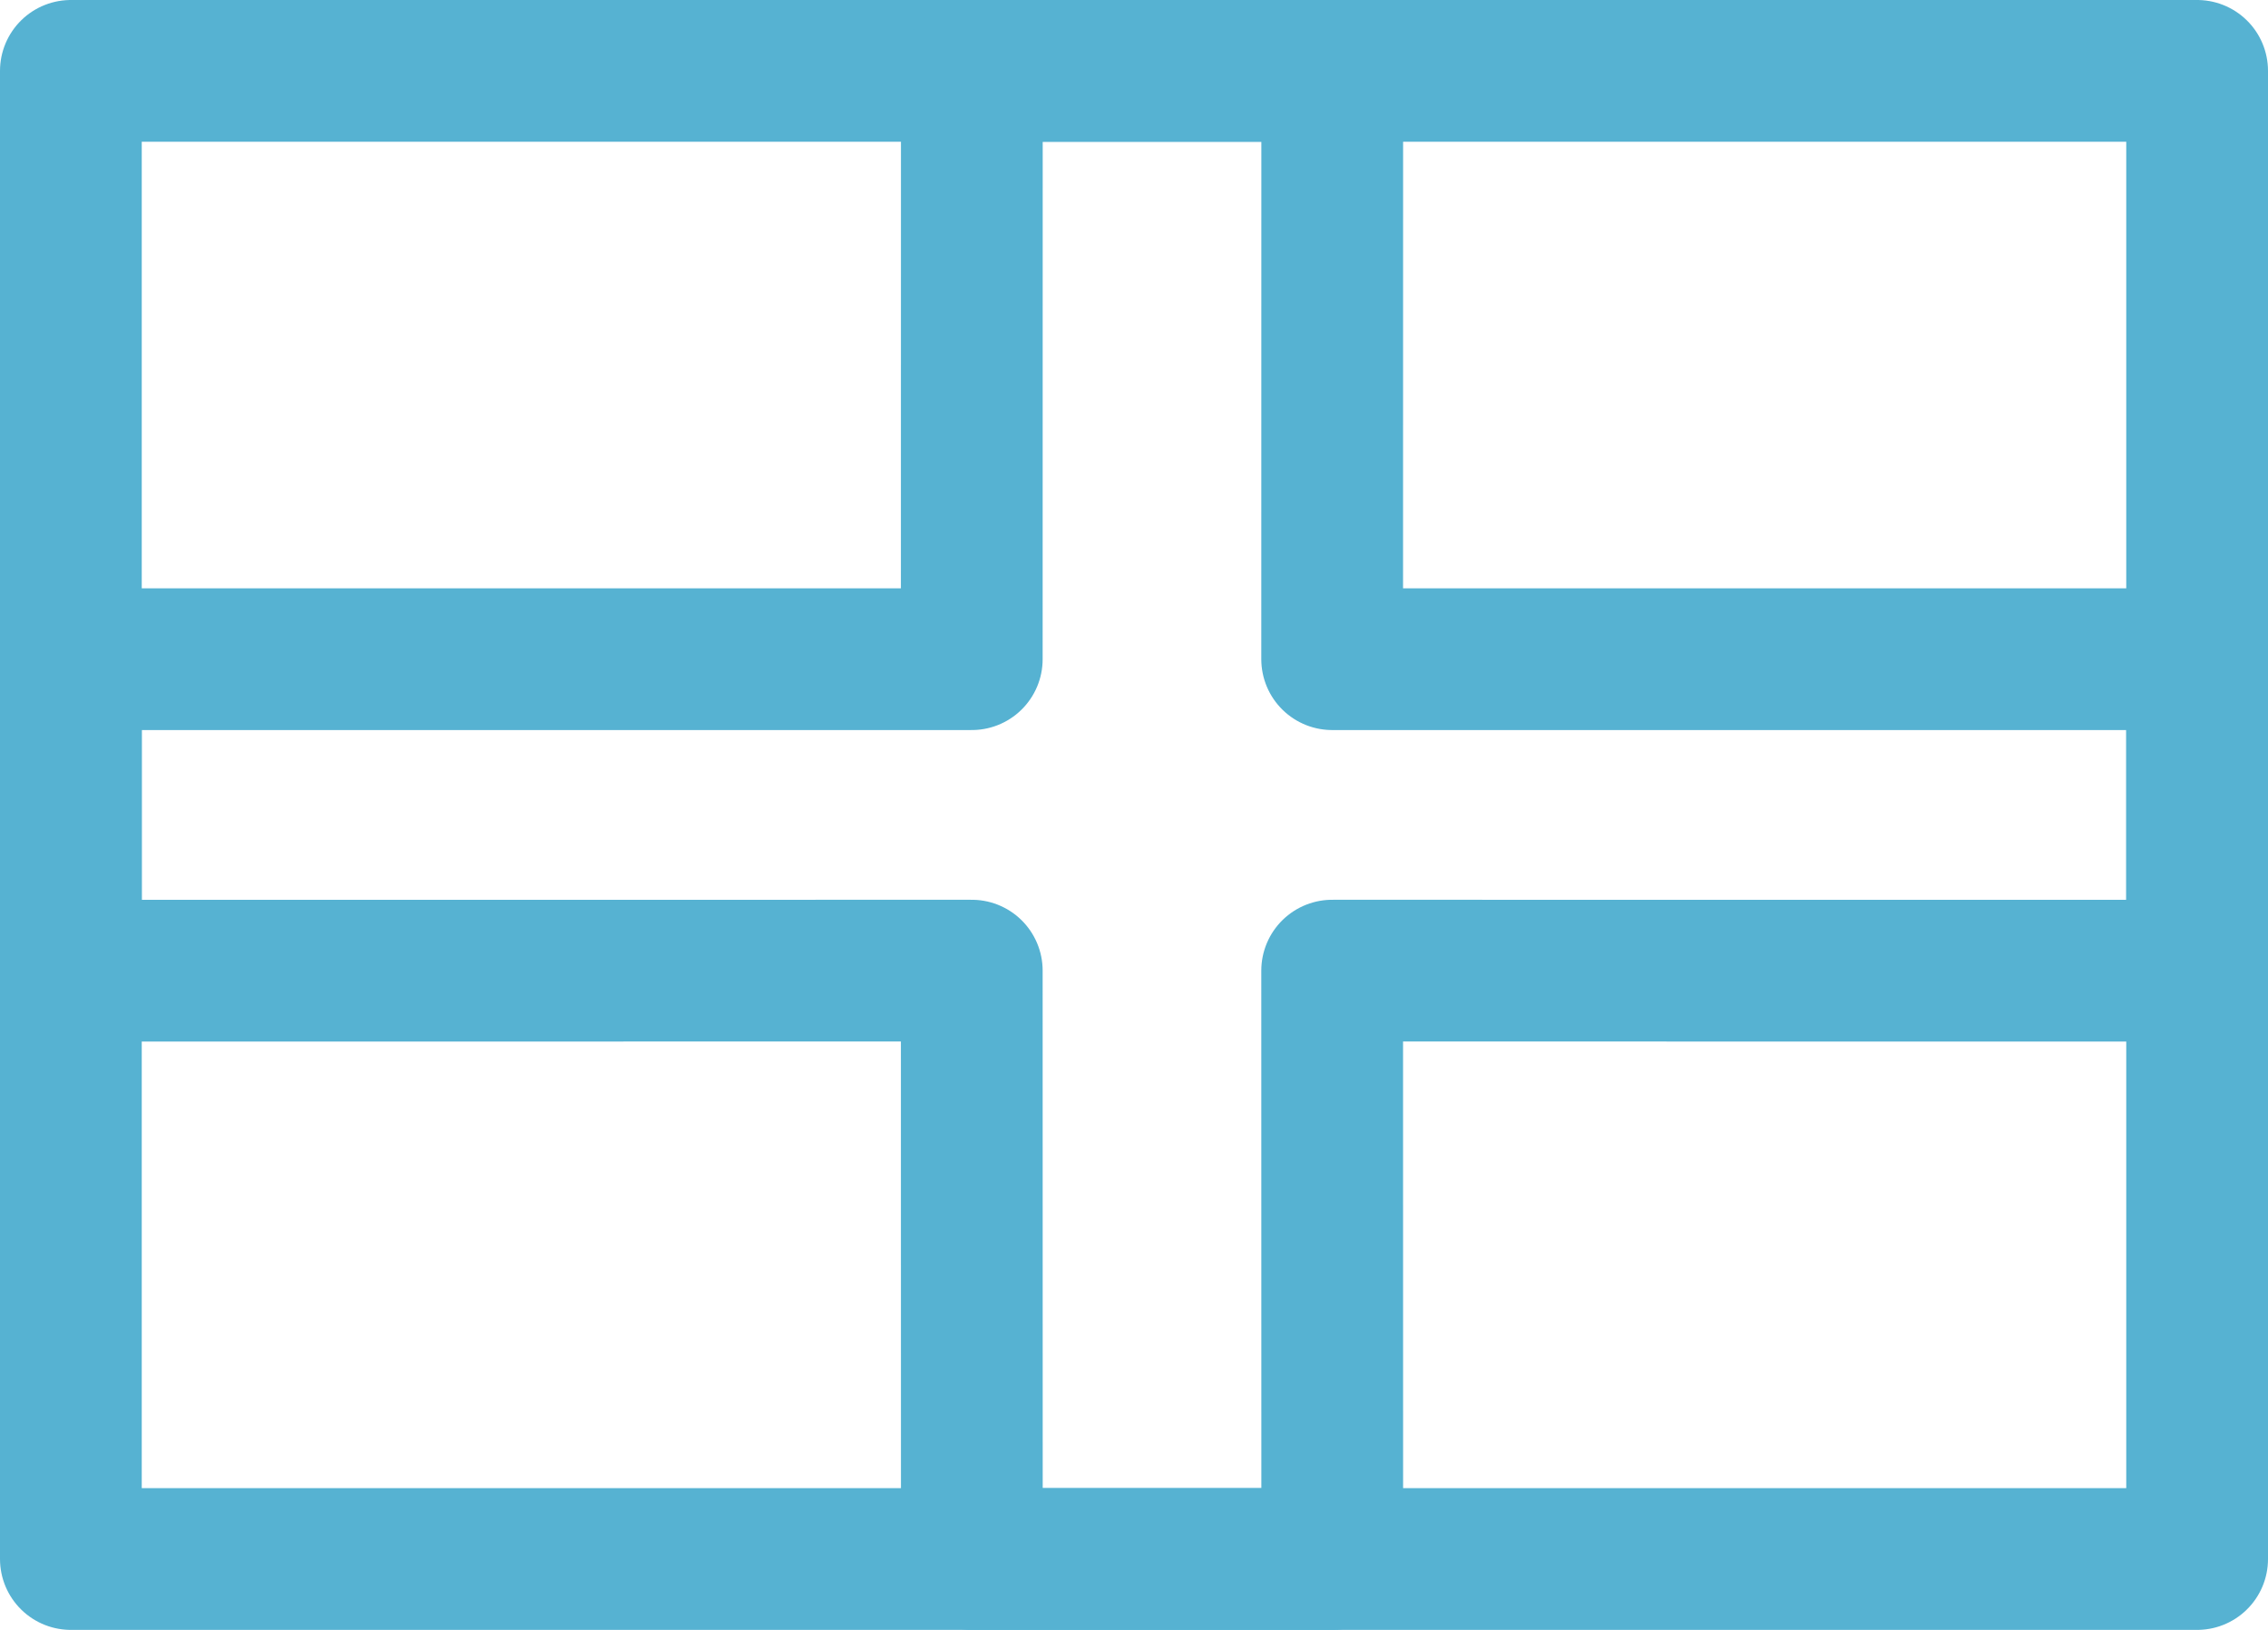 <?xml version="1.0" encoding="UTF-8"?>
<svg width="32px" height="23px" viewBox="0 0 32 23" version="1.1" xmlns="http://www.w3.org/2000/svg" xmlns:xlink="http://www.w3.org/1999/xlink">
    <title>bandera</title>
    <g id="Page-1" stroke="none" stroke-width="1" fill="none" fill-rule="evenodd" stroke-linejoin="round">
        <g id="Quienes-somos" transform="translate(-944, -2157)" stroke="#56B2D2" stroke-width="2">
            <g id="mision-vision-block" transform="translate(0, 1159)">
                <g id="bandera" transform="translate(945, 999)">
                    <rect id="Rectangle" x="0" y="0" width="30" height="21"></rect>
                    <path d="M17.797,0 L17.796,8.302 L30,8.302 L30,12.698 L17.796,12.697 L17.797,21 L12.712,21 L12.711,12.697 L0,12.698 L0,8.302 L12.711,8.302 L12.712,0 L17.797,0 Z" id="Combined-Shape"></path>
                </g>
            </g>
        </g>
    </g>
</svg>